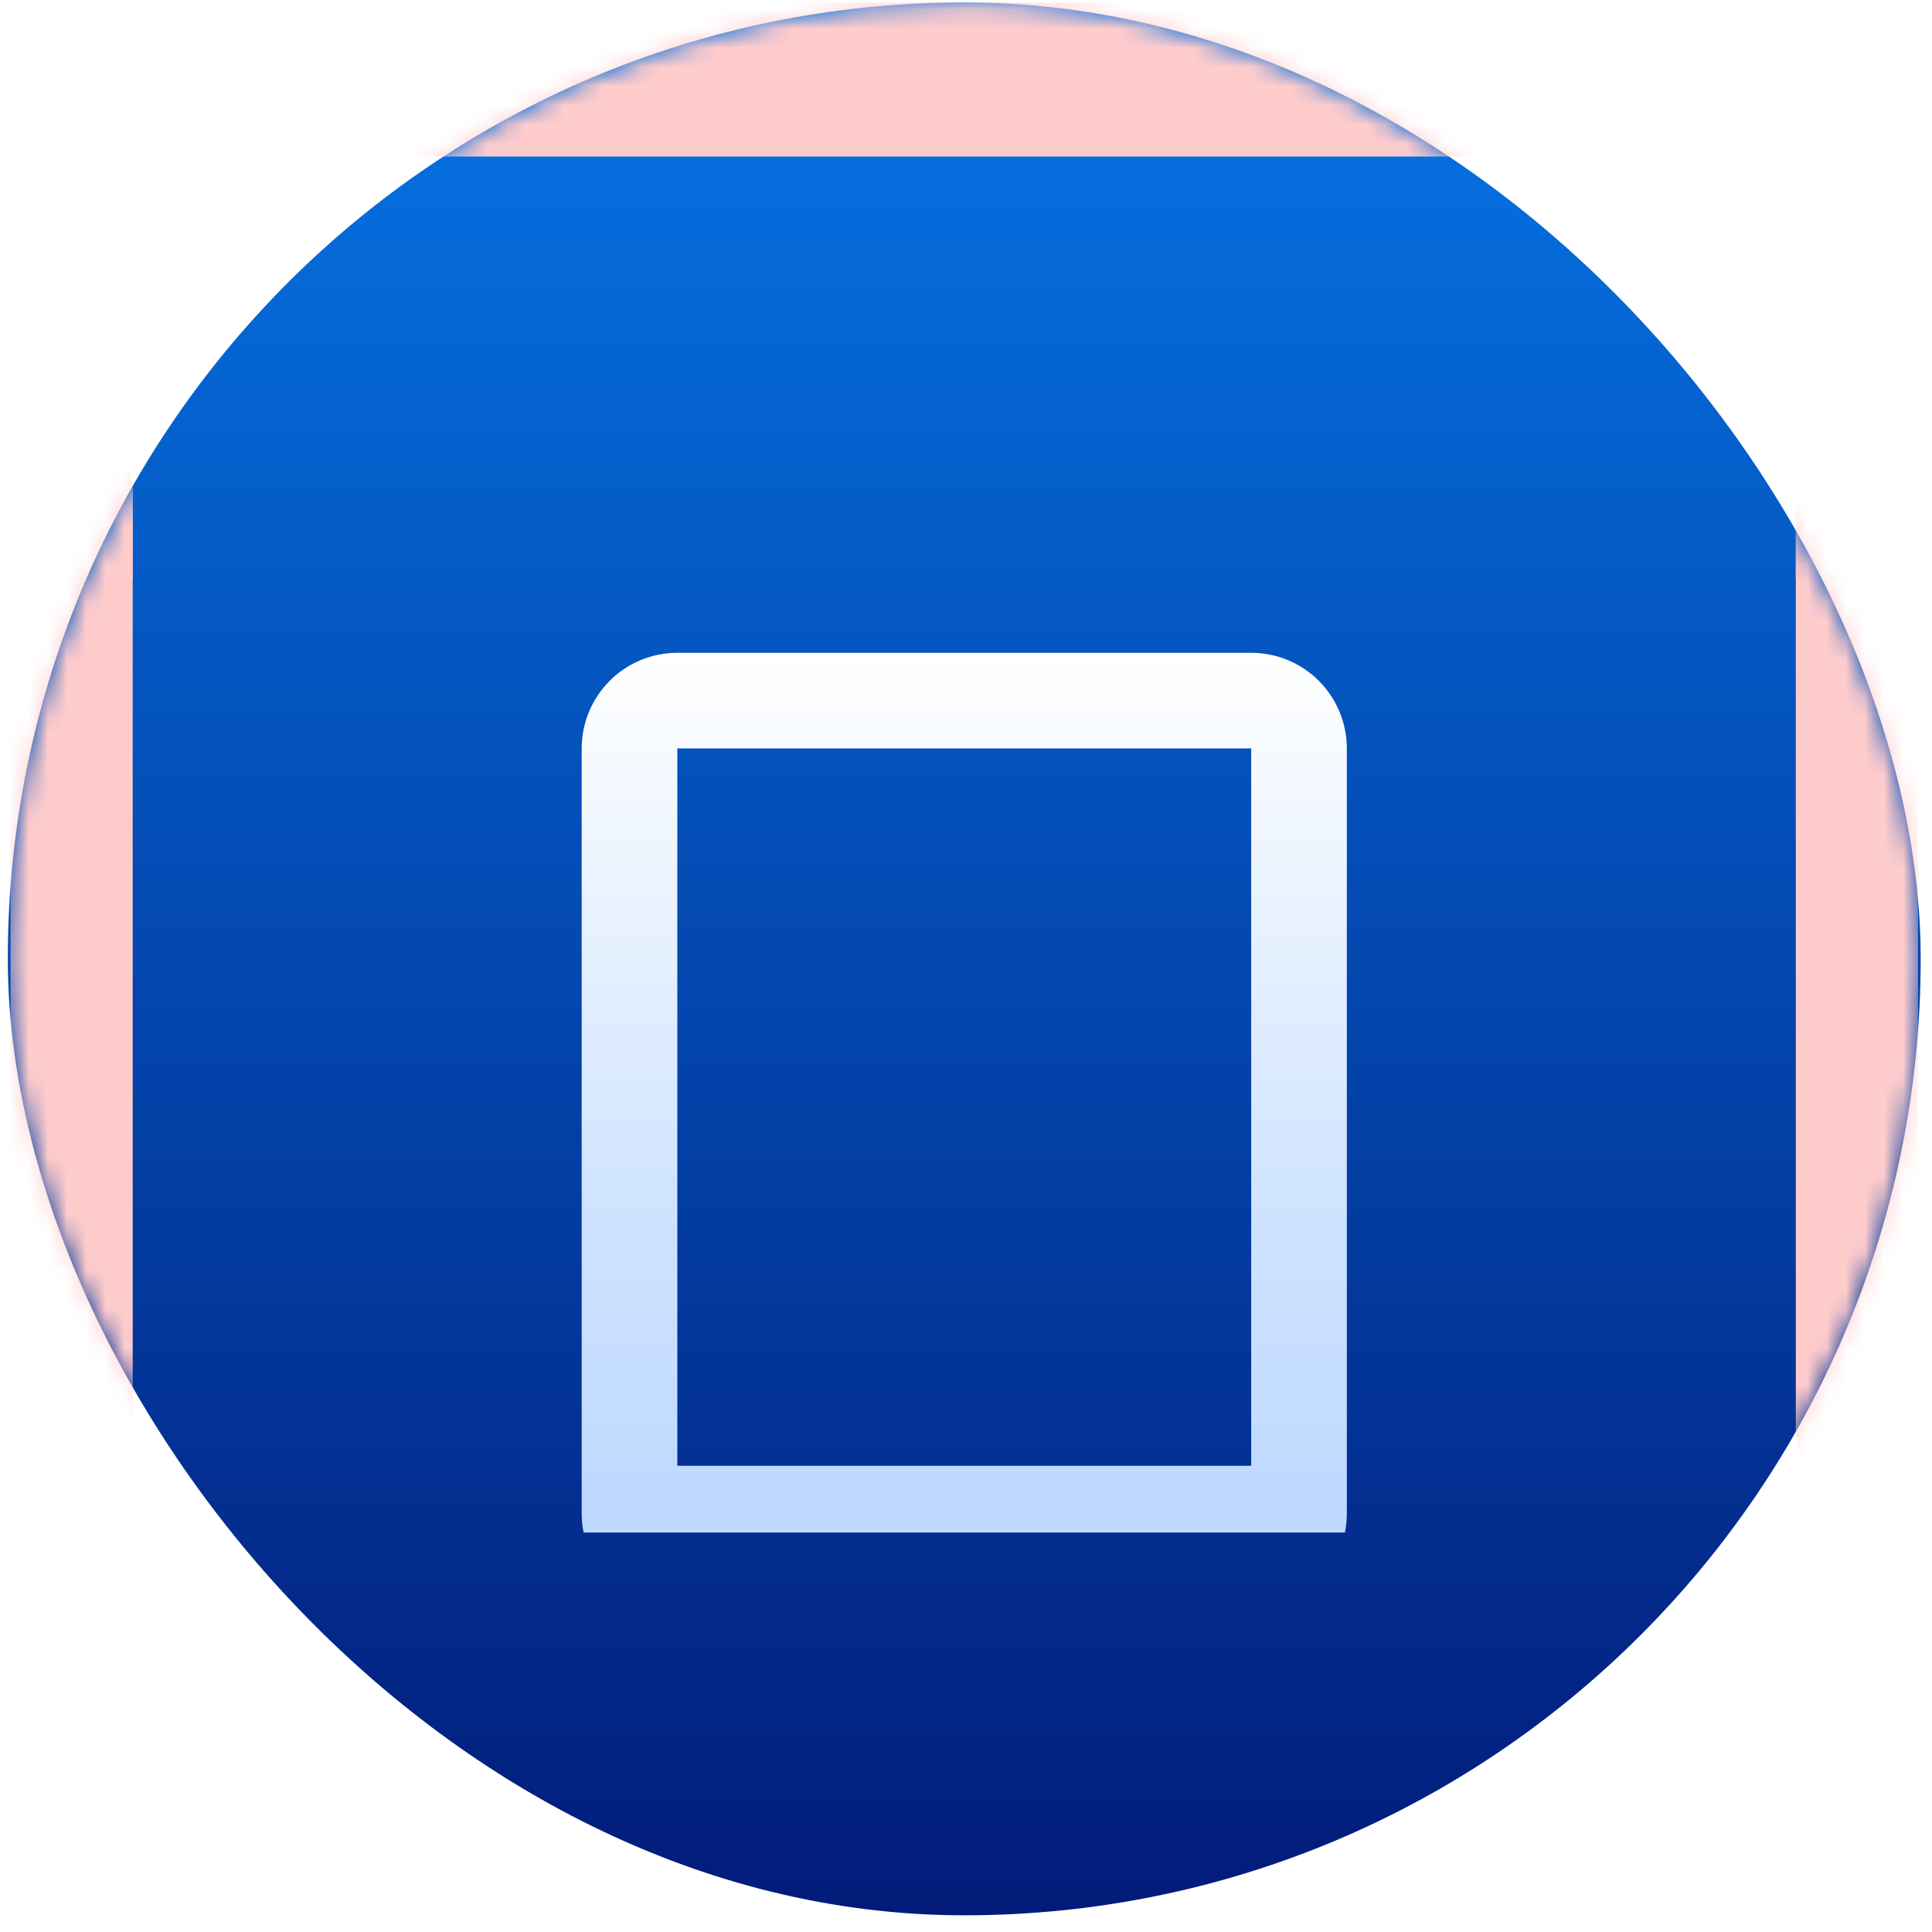 <svg width="101" height="101" viewBox="0 0 101 101" fill="none" xmlns="http://www.w3.org/2000/svg">
<rect x="0.409" y="0.127" width="100" height="100" rx="50" fill="url(#paint0_linear_667_9790)"/>
<mask id="mask0_667_9790" style="mask-type:luminance" maskUnits="userSpaceOnUse" x="0" y="0" width="101" height="101">
<rect x="0.409" y="0.127" width="100" height="100" rx="50" fill="white"/>
</mask>
<g mask="url(#mask0_667_9790)">
<g filter="url(#filter0_f_667_9790)">
<rect x="93.881" y="78.044" width="55.556" height="6.389" rx="3.194" transform="rotate(-90 93.881 78.044)" fill="#FFCCCC"/>
</g>
<g filter="url(#filter1_f_667_9790)">
<rect x="93.881" y="33.322" width="10.833" height="6.389" rx="3.194" transform="rotate(-90 93.881 33.322)" fill="#FFCCCC"/>
</g>
<g filter="url(#filter2_f_667_9790)">
<rect x="0.548" y="78.044" width="55.556" height="6.389" rx="3.194" transform="rotate(-90 0.548 78.044)" fill="#FFCCCC"/>
</g>
<g filter="url(#filter3_f_667_9790)">
<rect x="0.548" y="33.322" width="10.833" height="6.389" rx="3.194" transform="rotate(-90 0.548 33.322)" fill="#FFCCCC"/>
</g>
<g filter="url(#filter4_f_667_9790)">
<rect x="14.854" y="0.127" width="71.111" height="8.056" rx="4.028" fill="#FFCCCC"/>
</g>
</g>
<g clip-path="url(#clip0_667_9790)">
<g filter="url(#filter5_d_667_9790)">
<path d="M35.409 30.127V67.627H65.409V30.127H35.409ZM35.409 25.127H65.409C66.735 25.127 68.007 25.654 68.945 26.592C69.882 27.53 70.409 28.801 70.409 30.127V70.127C70.409 71.454 69.882 72.725 68.945 73.663C68.007 74.601 66.735 75.127 65.409 75.127H35.409C34.083 75.127 32.811 74.601 31.874 73.663C30.936 72.725 30.409 71.454 30.409 70.127V30.127C30.409 28.801 30.936 27.53 31.874 26.592C32.811 25.654 34.083 25.127 35.409 25.127Z" fill="url(#paint1_linear_667_9790)"/>
</g>
</g>
<defs>
<filter id="filter0_f_667_9790" x="55.825" y="-15.568" width="82.501" height="131.668" filterUnits="userSpaceOnUse" color-interpolation-filters="sRGB">
<feFlood flood-opacity="0" result="BackgroundImageFix"/>
<feBlend mode="normal" in="SourceGraphic" in2="BackgroundImageFix" result="shape"/>
<feGaussianBlur stdDeviation="19.028" result="effect1_foregroundBlur_667_9790"/>
</filter>
<filter id="filter1_f_667_9790" x="55.825" y="-15.568" width="82.501" height="86.945" filterUnits="userSpaceOnUse" color-interpolation-filters="sRGB">
<feFlood flood-opacity="0" result="BackgroundImageFix"/>
<feBlend mode="normal" in="SourceGraphic" in2="BackgroundImageFix" result="shape"/>
<feGaussianBlur stdDeviation="19.028" result="effect1_foregroundBlur_667_9790"/>
</filter>
<filter id="filter2_f_667_9790" x="-37.508" y="-15.568" width="82.501" height="131.668" filterUnits="userSpaceOnUse" color-interpolation-filters="sRGB">
<feFlood flood-opacity="0" result="BackgroundImageFix"/>
<feBlend mode="normal" in="SourceGraphic" in2="BackgroundImageFix" result="shape"/>
<feGaussianBlur stdDeviation="19.028" result="effect1_foregroundBlur_667_9790"/>
</filter>
<filter id="filter3_f_667_9790" x="-37.508" y="-15.568" width="82.501" height="86.945" filterUnits="userSpaceOnUse" color-interpolation-filters="sRGB">
<feFlood flood-opacity="0" result="BackgroundImageFix"/>
<feBlend mode="normal" in="SourceGraphic" in2="BackgroundImageFix" result="shape"/>
<feGaussianBlur stdDeviation="19.028" result="effect1_foregroundBlur_667_9790"/>
</filter>
<filter id="filter4_f_667_9790" x="-23.202" y="-37.928" width="147.223" height="84.168" filterUnits="userSpaceOnUse" color-interpolation-filters="sRGB">
<feFlood flood-opacity="0" result="BackgroundImageFix"/>
<feBlend mode="normal" in="SourceGraphic" in2="BackgroundImageFix" result="shape"/>
<feGaussianBlur stdDeviation="19.028" result="effect1_foregroundBlur_667_9790"/>
</filter>
<filter id="filter5_d_667_9790" x="24.409" y="25.127" width="52" height="65" filterUnits="userSpaceOnUse" color-interpolation-filters="sRGB">
<feFlood flood-opacity="0" result="BackgroundImageFix"/>
<feColorMatrix in="SourceAlpha" type="matrix" values="0 0 0 0 0 0 0 0 0 0 0 0 0 0 0 0 0 0 127 0" result="hardAlpha"/>
<feOffset dy="9"/>
<feGaussianBlur stdDeviation="3"/>
<feColorMatrix type="matrix" values="0 0 0 0 0 0 0 0 0 0 0 0 0 0 0 0 0 0 0.158 0"/>
<feBlend mode="normal" in2="BackgroundImageFix" result="effect1_dropShadow_667_9790"/>
<feBlend mode="normal" in="SourceGraphic" in2="effect1_dropShadow_667_9790" result="shape"/>
</filter>
<linearGradient id="paint0_linear_667_9790" x1="50.409" y1="0.127" x2="50.409" y2="100.127" gradientUnits="userSpaceOnUse">
<stop stop-color="#0575E6"/>
<stop offset="1" stop-color="#021B79"/>
</linearGradient>
<linearGradient id="paint1_linear_667_9790" x1="30.409" y1="25.127" x2="30.409" y2="75.127" gradientUnits="userSpaceOnUse">
<stop stop-color="white"/>
<stop offset="0.58" stop-color="#CFE3FF"/>
<stop offset="1" stop-color="#B8D6FF"/>
</linearGradient>
<clipPath id="clip0_667_9790">
<rect width="60" height="60" fill="white" transform="translate(20.409 20.127)"/>
</clipPath>
</defs>
</svg>
